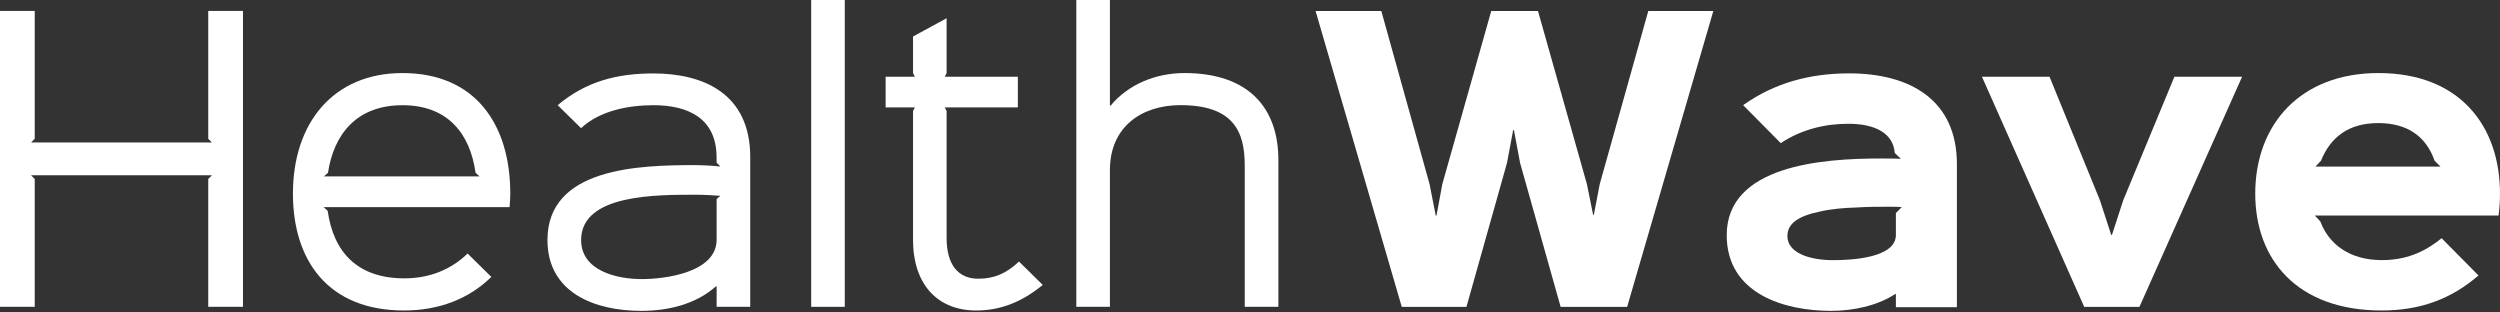 <svg xmlns="http://www.w3.org/2000/svg" width="144" height="18" viewBox="0 0 144 18" fill="none"><rect x="0" y="0" width="144" height="18" fill="#333333" stroke="none"/><path d="M13.996 17.673H11.995V10.308L12.206 10.097H1.79L2 10.308V17.673H0V0.629H2V7.994L1.79 8.205H12.206L11.995 7.994V0.629H13.996V17.673Z" fill="white"></path><path d="M29.352 11.93H18.641L18.873 12.141C19.212 14.538 20.598 16.033 23.293 16.033C24.744 16.033 25.984 15.527 26.933 14.603L28.301 15.949C27.017 17.211 25.293 17.884 23.271 17.884C18.895 17.884 16.873 15.003 16.873 11.152C16.873 7.093 19.186 4.208 23.184 4.208C27.37 4.208 29.392 7.154 29.392 11.152C29.392 11.468 29.37 11.657 29.352 11.93ZM27.625 10.162L27.392 9.951C27.075 7.678 25.773 6.06 23.184 6.06C20.532 6.06 19.226 7.744 18.892 9.951L18.659 10.162H27.625Z" fill="white"></path><path d="M43.213 17.673H41.278V16.495H41.235C40.078 17.527 38.478 17.906 36.943 17.906C34.269 17.906 31.534 16.873 31.534 13.825C31.534 9.66 36.794 9.511 40.013 9.511C40.496 9.511 41.231 9.555 41.486 9.595L41.275 9.362V9.067C41.275 6.794 39.612 6.059 37.634 6.059C36.204 6.059 34.542 6.376 33.469 7.383L32.123 6.059C33.742 4.692 35.532 4.23 37.637 4.23C40.456 4.23 43.213 5.347 43.213 9.049V17.673ZM41.489 11.279C41.238 11.257 40.562 11.217 40.143 11.217C37.83 11.217 33.473 11.173 33.473 13.825C33.473 15.593 35.513 16.076 36.965 16.076C38.31 16.076 41.278 15.698 41.278 13.803V11.468L41.489 11.279Z" fill="white"></path><path d="M48.659 17.673H46.724V0H48.659V17.673Z" fill="white"></path><path d="M60.061 16.411C58.861 17.4 57.62 17.884 56.231 17.884C54.023 17.884 52.59 16.411 52.59 13.803V6.398L52.696 6.187H51.012V4.419H52.696L52.59 4.208V2.102L54.525 1.051V4.208L54.42 4.419H58.628V6.187H54.42L54.525 6.398V13.719C54.525 15.276 55.22 16.054 56.337 16.054C57.264 16.054 57.955 15.76 58.694 15.065L60.061 16.411Z" fill="white"></path><path d="M73.632 17.673H71.697V9.529C71.697 7.573 71.045 6.056 67.994 6.056C65.764 6.056 63.931 7.296 63.931 9.802V17.673H61.996V0H63.931V6.081H63.975C64.964 4.881 66.543 4.208 68.227 4.208C71.951 4.208 73.635 6.249 73.635 9.217V17.673H73.632Z" fill="white"></path><path d="M98.688 0.633L93.723 17.677H89.893L87.558 9.388L87.202 7.493H87.158L86.802 9.388L84.467 17.677H80.742L75.777 0.633H79.564L82.343 10.606L82.699 12.414H82.743L83.077 10.606L85.896 0.633H88.588L91.406 10.606L91.763 12.374H91.806L92.145 10.606L94.942 0.633H98.688Z" fill="white"></path><path d="M112.717 17.695H109.203V16.938H109.159C108.17 17.589 106.802 17.906 105.457 17.906C102.849 17.906 99.459 16.96 99.459 13.548C99.459 9.529 104.951 9.129 108.316 9.129C108.421 9.129 109.367 9.129 109.494 9.151L109.138 8.813C109.054 7.696 108.043 7.129 106.464 7.129C105.14 7.129 103.773 7.445 102.572 8.245L100.405 6.056C102.212 4.772 104.256 4.226 106.508 4.226C110.083 4.226 112.717 5.805 112.717 9.446V17.695ZM109.541 11.93C109.414 11.908 108.825 11.908 108.741 11.908C108.174 11.908 107.624 11.908 106.912 11.952C106.217 11.973 105.482 12.035 104.827 12.184C103.504 12.457 102.954 12.919 102.954 13.596C102.954 14.563 104.216 14.985 105.584 14.985C106.657 14.985 109.203 14.858 109.203 13.534V12.272L109.541 11.93Z" fill="white"></path><path d="M129.145 4.419L123.231 17.677H120.052L114.16 4.419H118.052L120.954 11.53L121.605 13.53H121.649L122.3 11.53L125.246 4.419H129.145Z" fill="white"></path><path d="M143.916 12.414H133.332L133.649 12.752C134.154 14.098 135.373 14.982 137.184 14.982C138.508 14.982 139.581 14.582 140.636 13.72L142.76 15.866C141.181 17.233 139.392 17.884 137.184 17.884C132.281 17.884 129.902 14.916 129.902 11.152C129.902 7.176 132.492 4.208 136.995 4.208C141.709 4.208 144 7.282 144 11.152C144 11.49 143.978 11.992 143.916 12.414ZM140.57 9.595L140.232 9.257C139.748 7.867 138.675 7.089 136.991 7.089C135.267 7.089 134.234 7.911 133.689 9.257L133.372 9.595H140.57Z" fill="white"></path></svg>